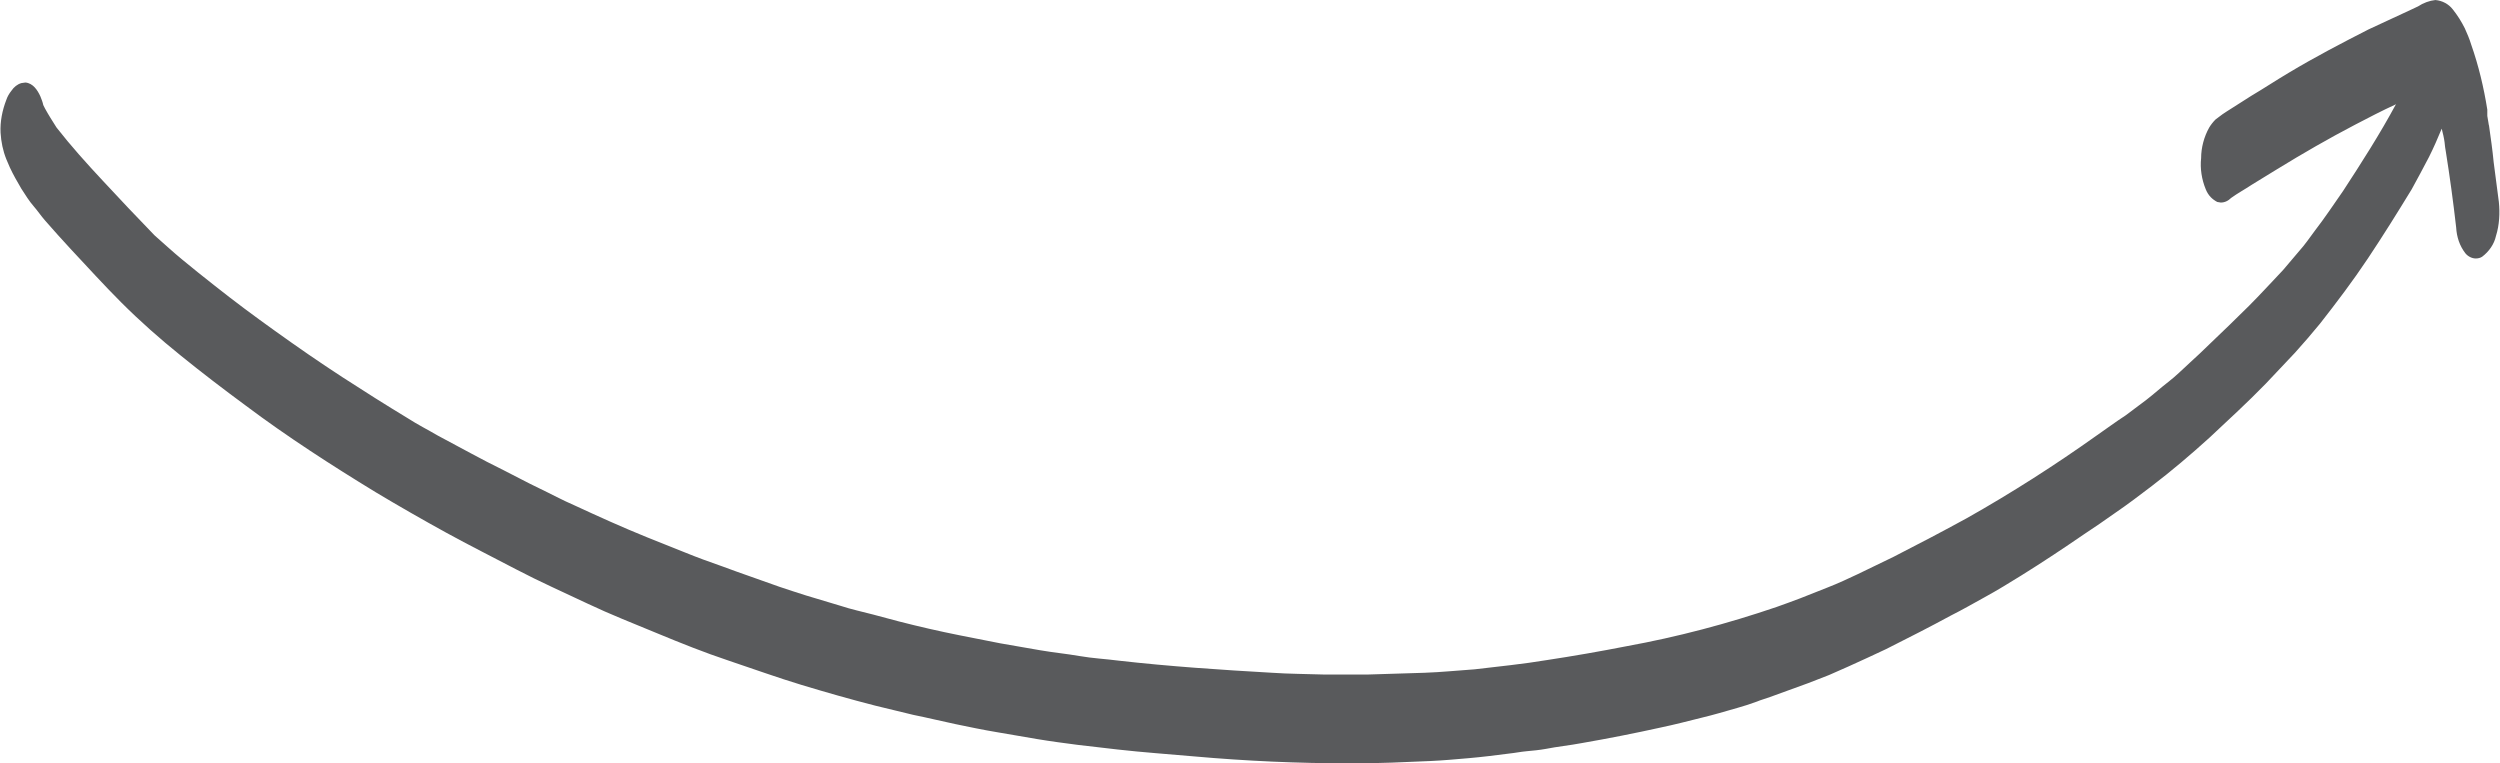 <?xml version="1.0" encoding="UTF-8" standalone="no"?><svg xmlns="http://www.w3.org/2000/svg" xmlns:xlink="http://www.w3.org/1999/xlink" fill="#000000" height="132.3" preserveAspectRatio="xMidYMid meet" version="1" viewBox="0.0 -0.1 433.3 132.3" width="433.3" zoomAndPan="magnify"><g id="change1_1"><path d="M432.6,40.8c-0.3,1.4-1.2,2.7-2.4,3.6c-0.3,0.2-0.7,0.3-1.1,0.3c-0.7,0-1.4-0.4-1.8-0.9 c-1-1.3-1.5-2.8-1.6-4.5c-0.5-4.4-1.1-8.8-1.8-13.2l0,0v0.1l0,0v-0.1l0,0v-0.2v0.2c0-0.2-0.1-0.4-0.1-0.6s-0.1-0.6-0.1-0.9 c-0.1-0.8-0.3-1.6-0.5-2.4c-0.7,1.7-1.4,3.3-2.2,4.9c-1,1.9-2,3.8-3,5.6c-2.5,4.1-5,8.1-7.6,12c-2.6,3.9-5.4,7.6-8.3,11.3 c-0.7,0.8-1.4,1.7-2.1,2.5s-1.5,1.7-2.2,2.5c-1.7,1.8-3.4,3.6-5.1,5.4c-3.1,3.2-6.5,6.3-9.8,9.4c-3.2,2.9-6.5,5.7-9.9,8.3 c-2.1,1.6-4.2,3.2-6.4,4.7c-1.8,1.3-3.6,2.5-5.4,3.7c-3.5,2.4-7.1,4.8-10.8,7.1c-2.1,1.3-4.2,2.6-6.4,3.8c-2,1.1-3.9,2.2-5.9,3.2 c-1.7,0.9-3.5,1.9-5.3,2.8c-2,1-3.9,2-5.9,3c-2.1,1-4.3,2-6.5,3c-1.1,0.5-2.3,1-3.4,1.5l-3.6,1.4c-2.2,0.8-4.4,1.6-6.6,2.4 c-0.8,0.3-1.6,0.5-2.3,0.8c-1.1,0.4-2.3,0.8-3.4,1.1c-2.1,0.6-4.1,1.2-6.2,1.7c-2.4,0.6-4.7,1.2-7.1,1.7c-4.5,1-9.1,1.9-13.7,2.7 c-2.1,0.4-4.2,0.6-6.2,1c-1.1,0.2-2.2,0.3-3.3,0.4s-2,0.3-3,0.4c-2.3,0.3-4.7,0.6-7,0.8s-4.5,0.4-6.7,0.5c-4.4,0.2-8.9,0.4-13.3,0.4 h-0.6c-4.5,0-9-0.1-13.5-0.3s-9-0.5-13.5-0.9s-8.9-0.7-13.3-1.2c-2.3-0.3-4.6-0.5-6.9-0.8s-4.6-0.6-7-1l-7-1.2 c-2.4-0.4-4.8-0.9-7.2-1.4s-4.8-1.1-7.3-1.6c-2.2-0.5-4.4-1.1-6.6-1.6c-4.3-1.1-8.5-2.3-12.8-3.6s-8.4-2.8-12.6-4.2s-8.2-3-12.3-4.7 s-8.2-3.3-12.2-5.2s-8.3-3.8-12.3-5.9s-8.2-4.2-12.2-6.4s-8.2-4.6-12.2-7c-7.7-4.7-15.3-9.6-22.5-15c-3.8-2.8-7.6-5.7-11.3-8.7 c-3.6-2.9-7-5.9-10.3-9.2c-3-3-5.9-6.2-8.8-9.3c-1.5-1.6-2.9-3.2-4.4-4.9c-0.7-0.8-1.3-1.7-2-2.5s-1.4-1.9-2.1-3 c-0.7-1.2-1.4-2.4-2-3.7c-0.2-0.5-0.4-0.9-0.6-1.4c-0.6-1.5-0.9-3-1-4.6c-0.1-1.9,0.3-3.9,1-5.7c0.2-0.6,0.5-1.1,0.9-1.6 c0.4-0.6,1-1.1,1.7-1.3c0.2,0,0.5-0.1,0.7-0.1c1.3,0.1,2.1,1.3,2.6,2.4c0.2,0.5,0.4,1,0.5,1.5c0.1,0.2,0.2,0.4,0.3,0.6 c0.6,1.1,1.3,2.2,2,3.3c2.5,3.2,5.2,6.2,8,9.2c1.5,1.6,2.9,3.1,4.4,4.7s3.1,3.2,4.6,4.8c1.6,1.4,3.1,2.8,4.8,4.2 c1.8,1.5,3.7,3,5.6,4.5c3.4,2.7,6.9,5.3,10.4,7.8c3.9,2.8,7.8,5.5,11.8,8.1c3.7,2.4,7.5,4.8,11.3,7.1c1.7,1.1,3.5,2,5.2,3 c3.8,2,7.5,4.1,11.4,6c2,1,4,2.1,6.1,3.1s4.1,2.1,6.2,3c4.1,1.9,8.3,3.8,12.5,5.5l6.5,2.6c2.2,0.9,4.4,1.7,6.7,2.5 c3.2,1.2,6.5,2.3,9.8,3.5c1.5,0.5,3,1,4.6,1.5l6,1.8c1.8,0.6,3.7,1,5.6,1.5c1.5,0.4,3,0.8,4.5,1.2c3.5,0.9,7,1.7,10.5,2.4l7.1,1.4 c2.3,0.4,4.6,0.8,6.9,1.2s4.5,0.6,6.8,1s4.5,0.5,6.8,0.8c8.8,1,17.8,1.6,26.6,2.1c2.9,0.2,5.9,0.2,8.8,0.3c0.9,0,1.8,0,2.7,0h1.2 c1.3,0,2.6,0,4,0c3.2-0.1,6.5-0.2,9.7-0.3c2.9-0.1,5.8-0.4,8.7-0.6c4.2-0.5,8.3-0.9,12.5-1.6c4.6-0.7,9.2-1.5,13.8-2.4 c8.8-1.6,17.5-3.9,26-6.8c1.4-0.5,2.8-1,4.1-1.5l4.8-1.9c1.8-0.7,3.5-1.5,5.2-2.3c2.1-1,4.1-2,6.2-3c4.3-2.2,8.5-4.4,12.7-6.7 c7.8-4.4,15.3-9.2,22.6-14.4c1.6-1.1,3.2-2.3,4.9-3.4l3.6-2.7c1.3-1,2.5-2.1,3.8-3.1s2.5-2.2,3.7-3.3s2.4-2.2,3.5-3.3 c2.3-2.2,4.6-4.4,6.8-6.6c2-2,3.9-4.1,5.9-6.2l2.8-3.3c1-1.1,1.8-2.3,2.7-3.5c1.7-2.2,3.3-4.6,4.9-6.9c3.2-4.9,6.4-9.9,9.2-15.1 l-0.1,0.1c-2.4,1.1-4.7,2.3-7,3.5c-4.6,2.4-9.1,5-13.5,7.7c-1.5,0.9-2.9,1.8-4.4,2.7c-1.2,0.8-2.5,1.5-3.6,2.3 c-0.5,0.5-1.1,0.8-1.8,0.8c-0.2,0-0.4-0.1-0.6-0.1c-0.4-0.2-0.8-0.5-1.1-0.8c-0.4-0.4-0.7-0.9-0.9-1.4c-0.7-1.7-1-3.6-0.8-5.4 c0-1.8,0.5-3.7,1.4-5.3c0.3-0.5,0.7-1,1.1-1.4c0.4-0.3,0.8-0.6,1.2-0.9s1.1-0.7,1.7-1.1c1.1-0.7,2.2-1.4,3.3-2.1 c2.2-1.3,4.3-2.7,6.5-4c4.5-2.7,9.1-5.1,13.8-7.5c2.3-1.1,4.6-2.1,6.9-3.2l1.7-0.8c0.9-0.6,2-1,3-1.1c1.2,0.1,2.3,0.7,3,1.6 c0.8,1,1.5,2.1,2.1,3.3c0.4,0.9,0.8,1.8,1.1,2.8c1.3,3.7,2.2,7.5,2.8,11.3c0,0.1,0,0.2,0,0.2c0,0.1,0,0.2,0,0.2c0,0.1,0,0.2,0,0.3 c0-0.3-0.1-0.6-0.1-0.9c0.1,0.4,0.1,0.7,0.1,1l0,0l0,0V20l0,0c0,0.1,0,0.2,0,0.3l0,0l0-0.3c0,0.2,0.1,0.4,0.1,0.6 c0.1,0.4,0.1,0.8,0.2,1.1l0,0l0,0c0.3,2.1,0.6,4.2,0.8,6.3c0.3,2.3,0.6,4.6,0.9,6.9C433.3,36.8,433.2,38.9,432.6,40.8z" fill="#595a5c"/></g></svg>
